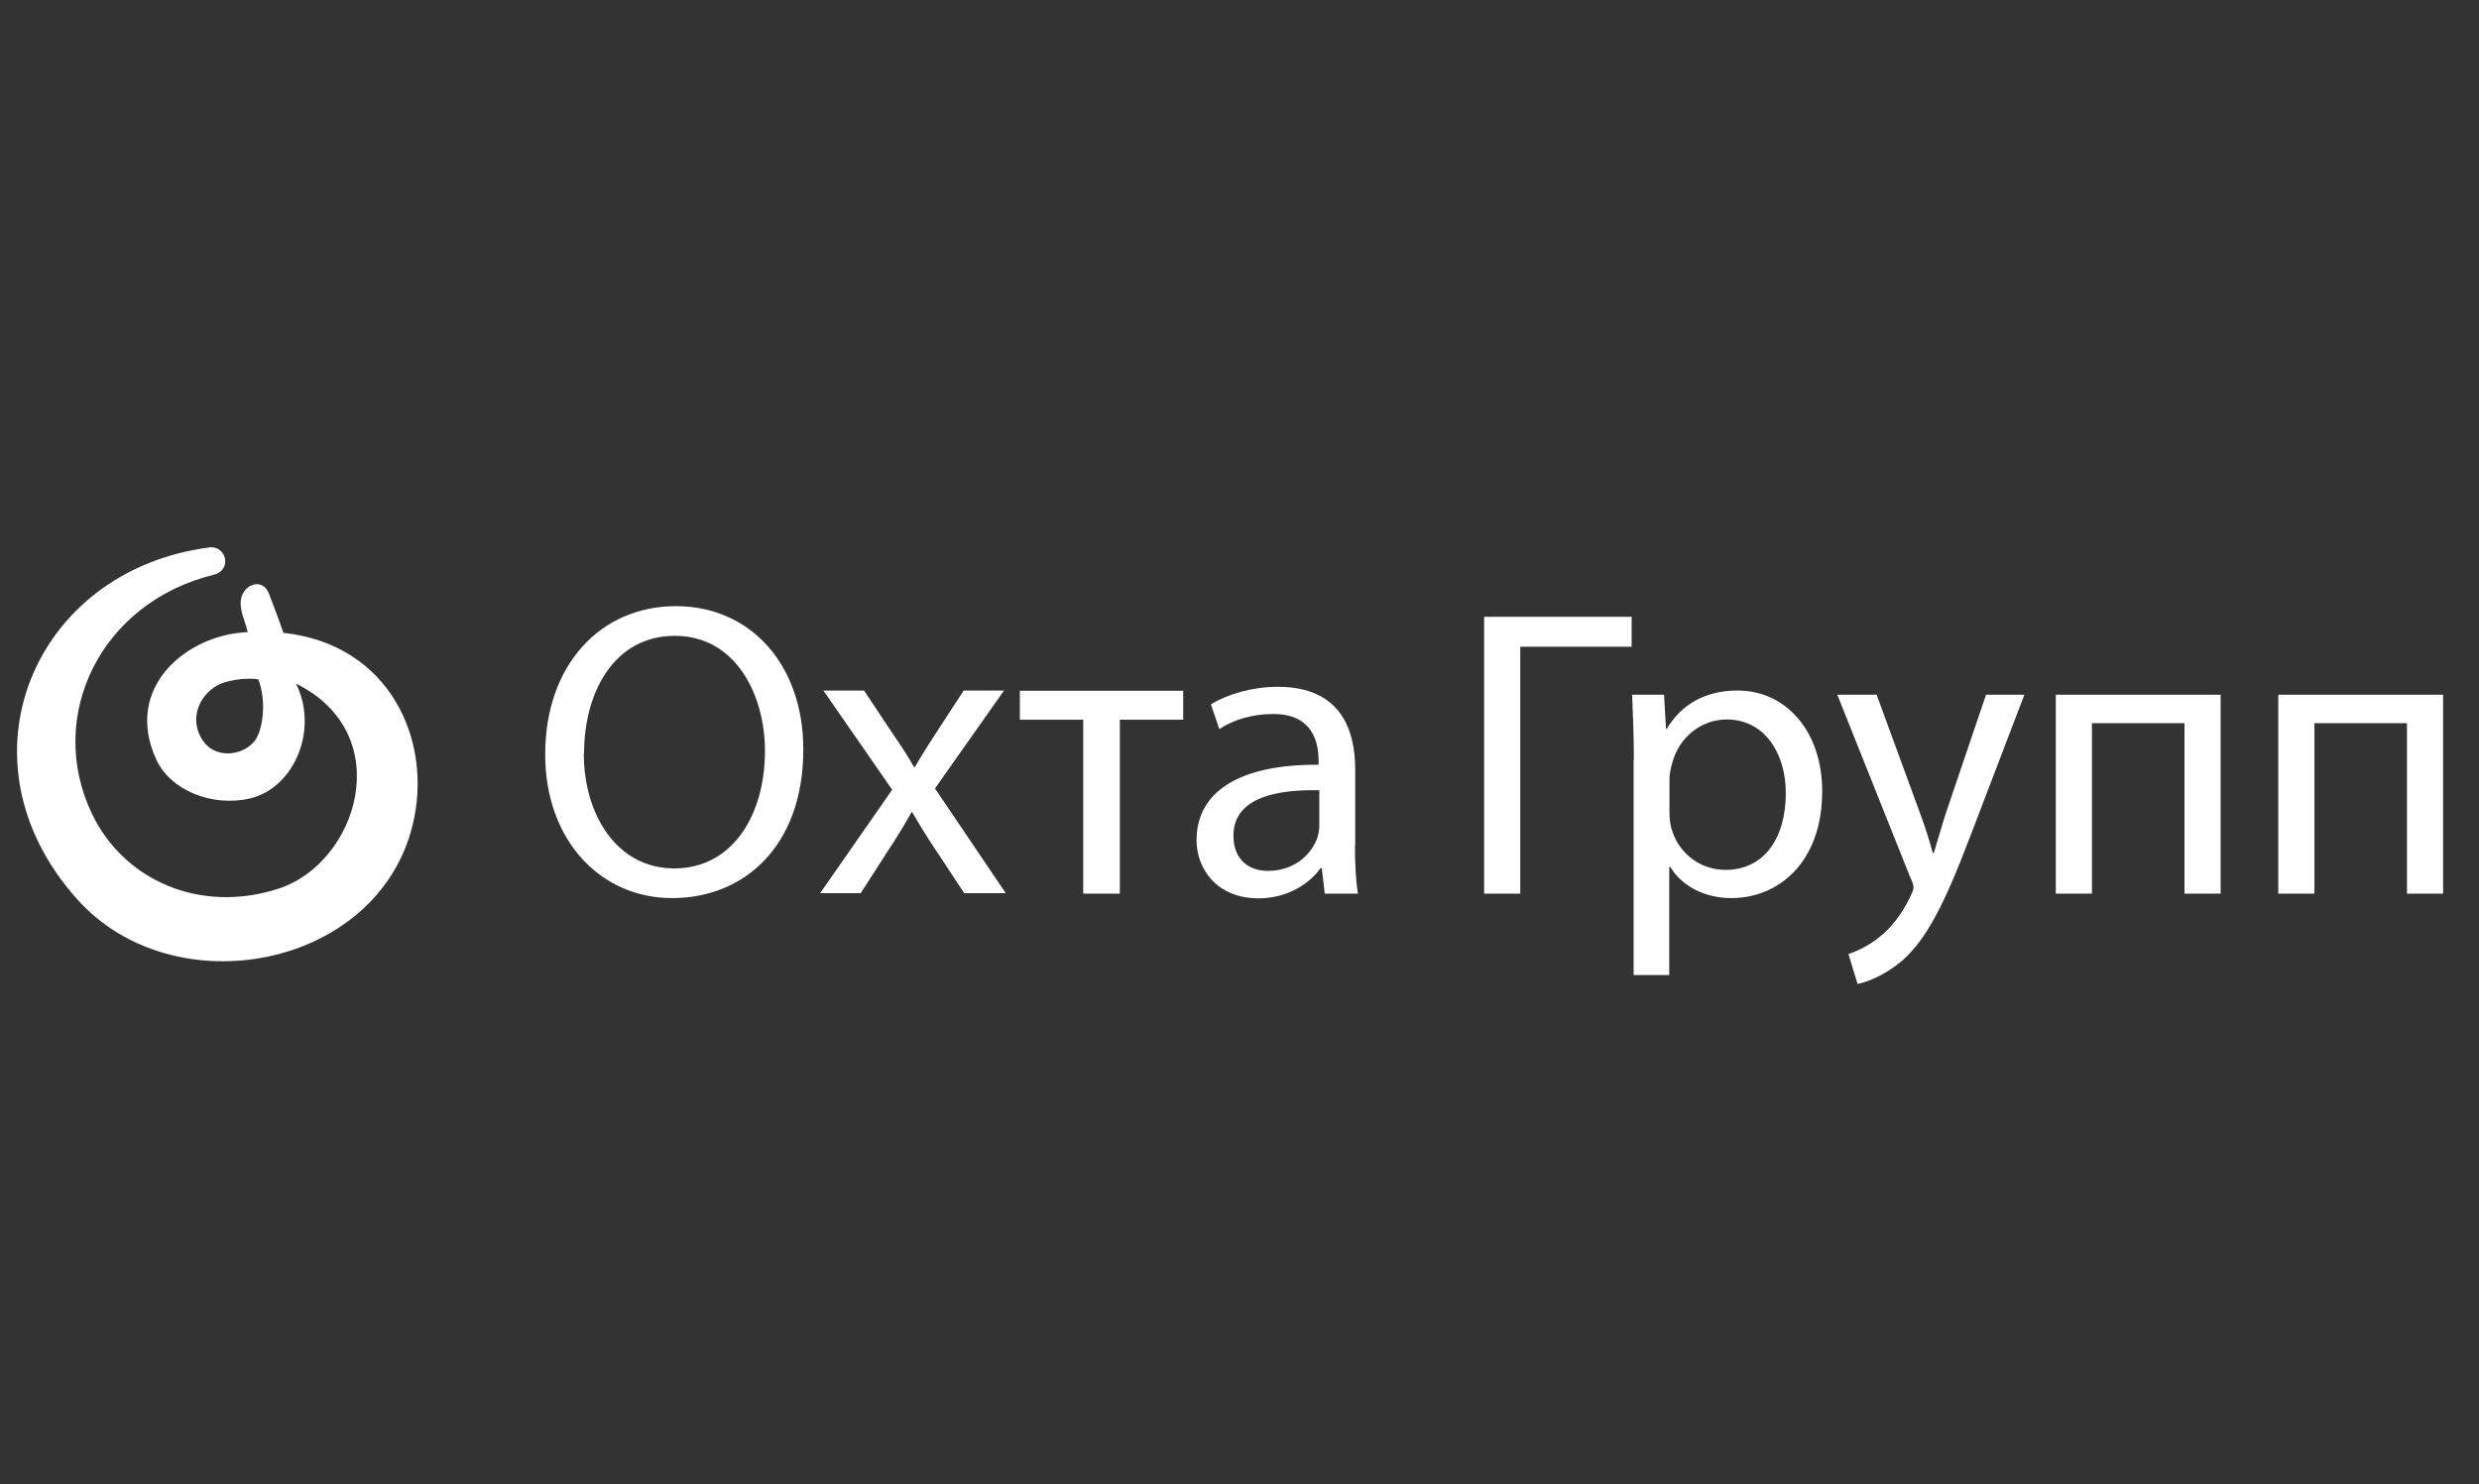 <?xml version="1.0" encoding="UTF-8"?> <svg xmlns="http://www.w3.org/2000/svg" id="_лой_1" viewBox="0 0 100.17 60"><rect x="0" y="0" width="100.17" height="60" fill="#333333" stroke="none"/> <defs> <style>.cls-1{fill:#fff;}</style> </defs> <path class="cls-1" d="M8.45,22.13c-7.09,.91-10.38,8.62-5.31,14.24,3.9,4.33,12.1,2.79,13.53-3.01,.85-3.44-.94-7.33-5.22-7.78-.15-.46-.4-1.1-.58-1.58-.25-.66-1.02-.4-1.13,.21-.08,.44,.15,.83,.27,1.34-2.44,.09-5.05,2.22-3.69,5.16,.57,1.23,2.24,1.92,3.79,1.56,1.8-.43,2.77-2.81,1.85-4.64,4.12,2.04,2.5,7.25-.71,8.29-3.18,1.03-6.26-.35-7.54-3.04-1.87-3.93,.35-8.53,4.93-9.65,.71-.17,.54-1.1-.1-1.11-.03,0-.06,0-.1,0m1.94,7.69c-.37,.7-1.71,1-2.26,0-.49-.88,.02-1.83,.79-2.17,.43-.18,1.13-.25,1.53-.18,.3,.8,.22,1.8-.06,2.35"></path> <path class="cls-1" d="M66.02,30.71c0-1.03-.04-1.86-.07-2.63h1.29l.08,1.38h.03c.58-.98,1.55-1.55,2.86-1.55,1.96,0,3.42,1.65,3.42,4.07,0,2.89-1.78,4.32-3.67,4.32-1.06,0-1.99-.47-2.47-1.26h-.04v4.37h-1.44v-8.71Zm1.44,2.14c0,.22,.02,.42,.07,.6,.26,1.01,1.15,1.71,2.19,1.71,1.55,0,2.44-1.26,2.44-3.11,0-1.59-.85-2.97-2.39-2.97-1,0-1.94,.7-2.21,1.8-.05,.18-.1,.4-.1,.58v1.4Z"></path> <path class="cls-1" d="M75.83,28.08l1.74,4.75c.2,.53,.4,1.16,.53,1.65h.04c.15-.48,.32-1.1,.51-1.68l1.6-4.72h1.55l-2.19,5.73c-1.05,2.76-1.76,4.15-2.76,5.03-.73,.61-1.43,.86-1.79,.93l-.37-1.21c.37-.12,.85-.35,1.28-.71,.4-.31,.88-.88,1.23-1.63,.07-.15,.12-.26,.12-.35,0-.08-.03-.2-.12-.38l-2.96-7.41h1.6Z"></path> <path class="cls-1" d="M32.46,30.29c0,3.91-2.39,6.01-5.3,6.01s-5.13-2.35-5.13-5.81c0-3.62,2.24-5.99,5.28-5.99s5.15,2.39,5.15,5.79m-8.87,.17c0,2.45,1.32,4.64,3.66,4.64s3.66-2.15,3.66-4.74c0-2.29-1.19-4.66-3.64-4.66s-3.67,2.27-3.67,4.76"></path> <path class="cls-1" d="M34.92,27.92l1.17,1.76c.32,.46,.58,.86,.84,1.32h.04c.27-.47,.54-.9,.83-1.34l1.14-1.75h1.63l-2.79,3.96,2.86,4.23h-1.68l-1.22-1.85c-.32-.47-.59-.93-.88-1.42h-.03c-.27,.49-.54,.93-.86,1.42l-1.19,1.85h-1.64l2.91-4.18-2.78-4.01h1.66Z"></path> <polygon class="cls-1" points="47.81 27.92 47.81 29.09 45.25 29.09 45.25 36.12 43.77 36.12 43.77 29.09 41.21 29.09 41.21 27.92 47.81 27.92"></polygon> <path class="cls-1" d="M54.75,34.16c0,.71,.03,1.4,.12,1.96h-1.34l-.12-1.03h-.05c-.46,.64-1.34,1.22-2.51,1.22-1.66,0-2.5-1.17-2.5-2.35,0-1.98,1.76-3.07,4.93-3.05v-.17c0-.66-.19-1.9-1.86-1.88-.78,0-1.57,.22-2.15,.61l-.34-1c.68-.42,1.68-.71,2.71-.71,2.51,0,3.12,1.71,3.12,3.33v3.07Zm-1.44-2.22c-1.63-.03-3.47,.25-3.47,1.84,0,.98,.64,1.42,1.39,1.42,1.09,0,1.78-.68,2.01-1.37,.05-.17,.07-.34,.07-.47v-1.42Z"></path> <polygon class="cls-1" points="65.93 24.93 65.93 26.14 61.43 26.14 61.43 36.12 59.97 36.12 59.97 24.93 65.93 24.93"></polygon> <polygon class="cls-1" points="89.73 28.08 89.73 36.12 88.27 36.12 88.27 29.23 84.53 29.23 84.53 36.12 83.07 36.12 83.07 28.08 89.73 28.08"></polygon> <polygon class="cls-1" points="92.06 28.08 92.06 36.12 93.52 36.12 93.52 29.23 97.26 29.23 97.26 36.12 98.72 36.12 98.72 28.08 92.06 28.08"></polygon> </svg> 